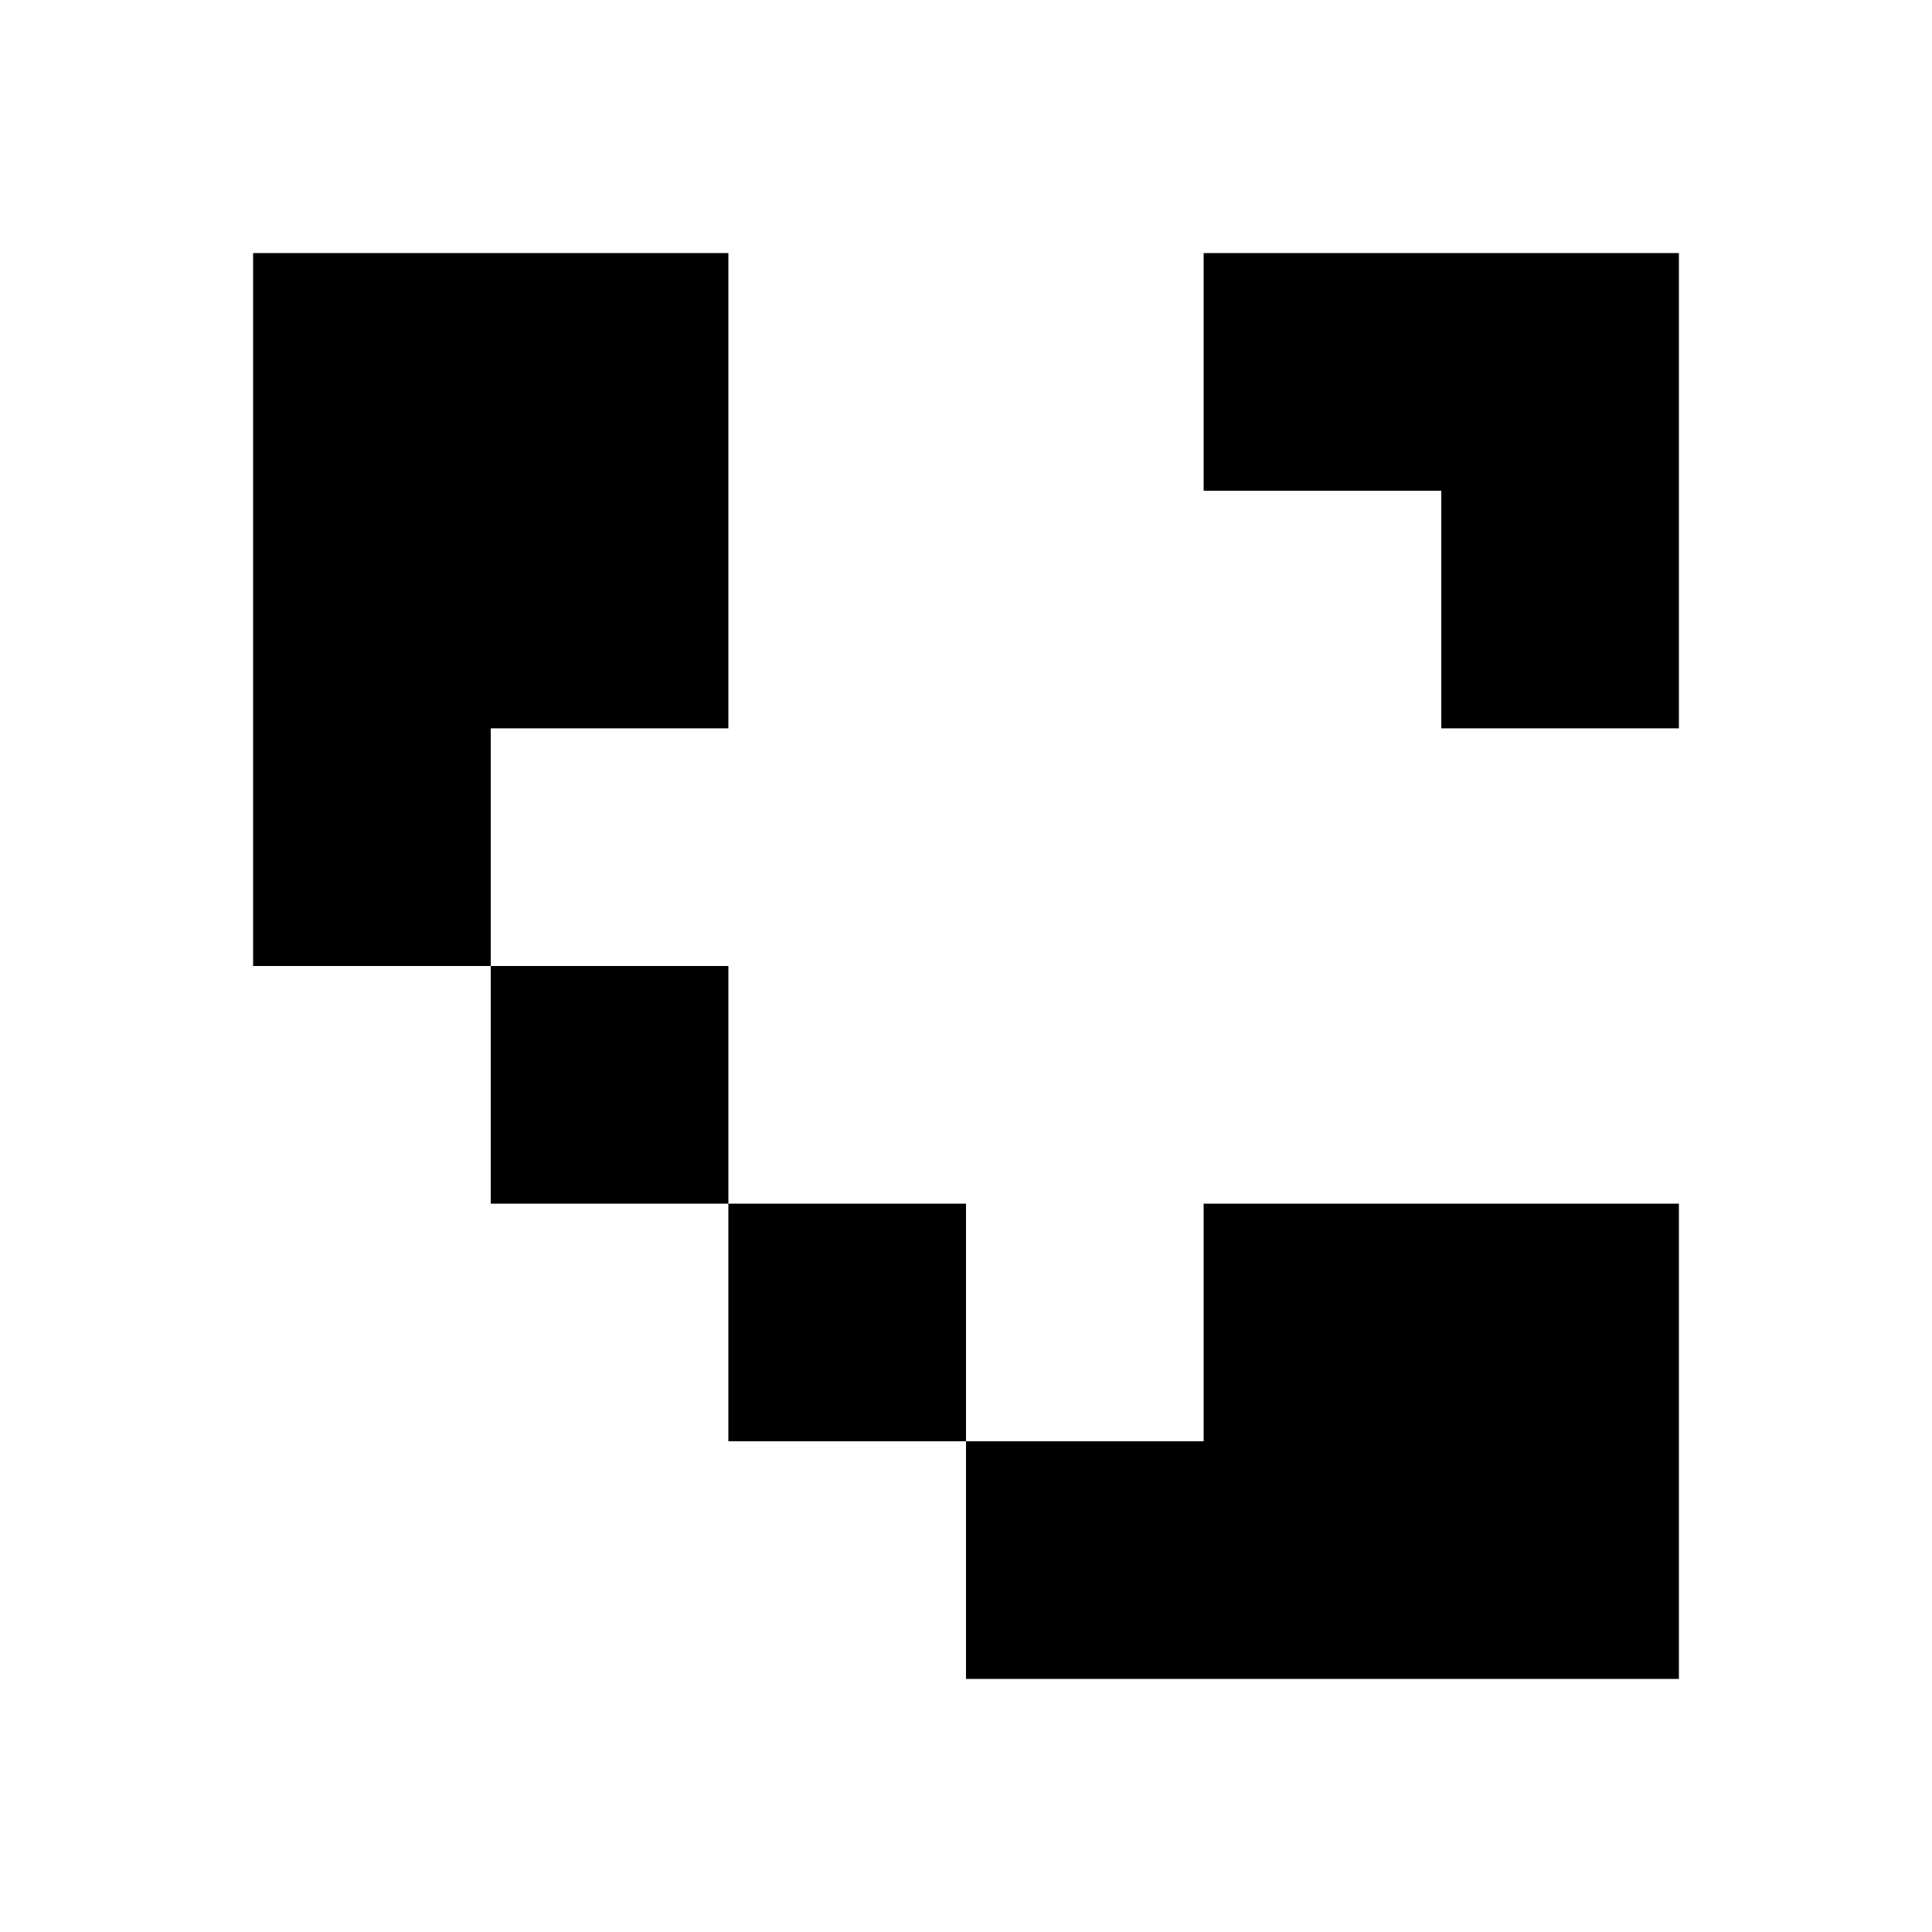 <?xml version="1.0" encoding="UTF-8"?>
<!-- Uploaded to: SVG Repo, www.svgrepo.com, Generator: SVG Repo Mixer Tools -->
<svg fill="#000000" width="800px" height="800px" version="1.1" viewBox="144 144 512 512" xmlns="http://www.w3.org/2000/svg">
 <path d="m400 462.98v62.973h-62.977v-62.973zm188.93 125.95h-188.93v-62.977h62.977v-62.973h125.95zm-251.9-188.93v62.977h-62.977v-62.977zm0-188.93v125.95h-62.977v62.977h-62.977v-188.93zm251.9 0v125.95h-62.977v-62.977h-62.973v-62.977z"/>
</svg>